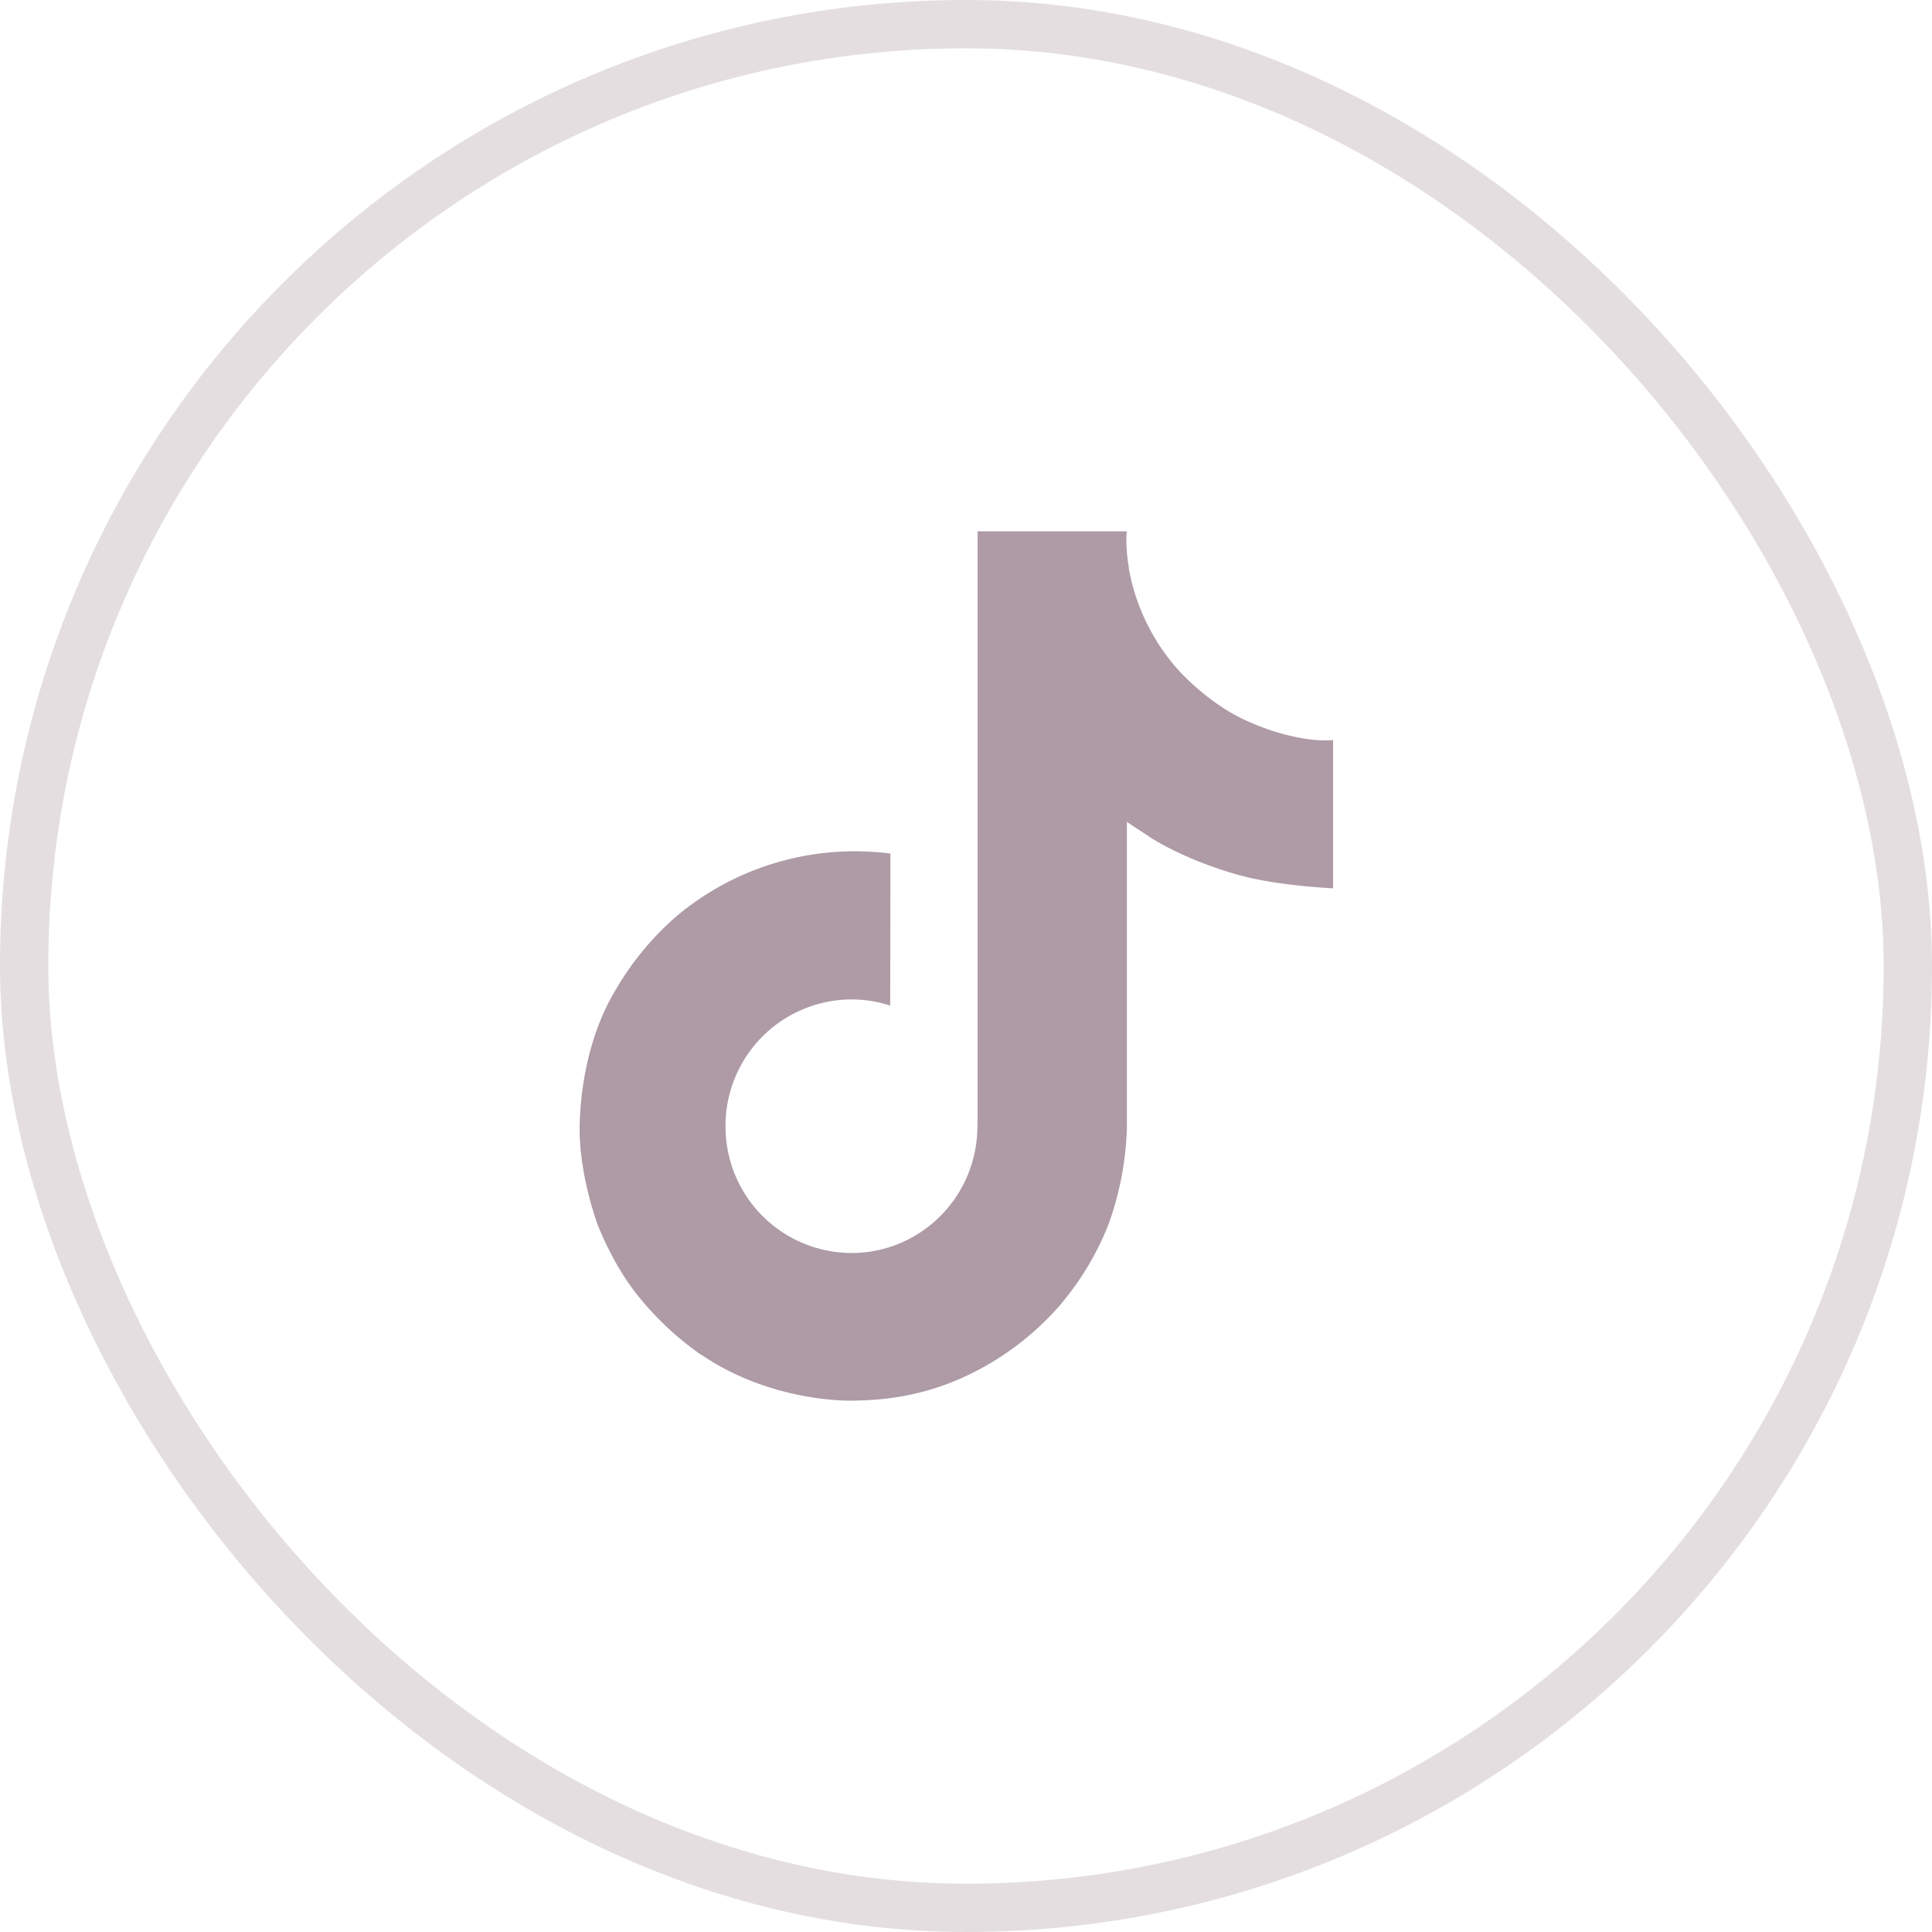 <svg xmlns="http://www.w3.org/2000/svg" width="40" height="40" fill="none">
  <rect width="39" height="39" x=".5" y=".5" stroke="#E4DEE0" rx="19.5"/>
  <path fill="#AE9BA5" d="M25.658 14.85a4.103 4.103 0 0 1-.354-.207 4.985 4.985 0 0 1-.91-.773 4.292 4.292 0 0 1-1.026-2.116h.004c-.078-.458-.046-.754-.041-.754H20.24v11.954c0 .16 0 .319-.007.476l-.003.058c0 .009 0 .018-.002.027v.006a2.625 2.625 0 0 1-1.32 2.084c-.39.221-.831.338-1.28.337a2.616 2.616 0 0 1-2.607-2.625 2.616 2.616 0 0 1 2.607-2.625c.273 0 .544.043.803.128l.004-3.148a5.743 5.743 0 0 0-4.425 1.294 6.065 6.065 0 0 0-1.324 1.633c-.13.225-.623 1.129-.682 2.596-.038.833.212 1.696.332 2.052v.008c.075.21.365.927.839 1.53.382.485.833.91 1.339 1.264v-.008l.007.008c1.497 1.017 3.156.95 3.156.95.288-.011 1.25 0 2.342-.518a5.878 5.878 0 0 0 1.902-1.43 5.94 5.94 0 0 0 1.037-1.721 6.45 6.45 0 0 0 .373-1.97v-6.342c.037.023.537.353.537.353s.72.461 1.842.762c.806.213 1.89.258 1.89.258v-3.069c-.38.042-1.152-.078-1.942-.472Z"/>
</svg>
